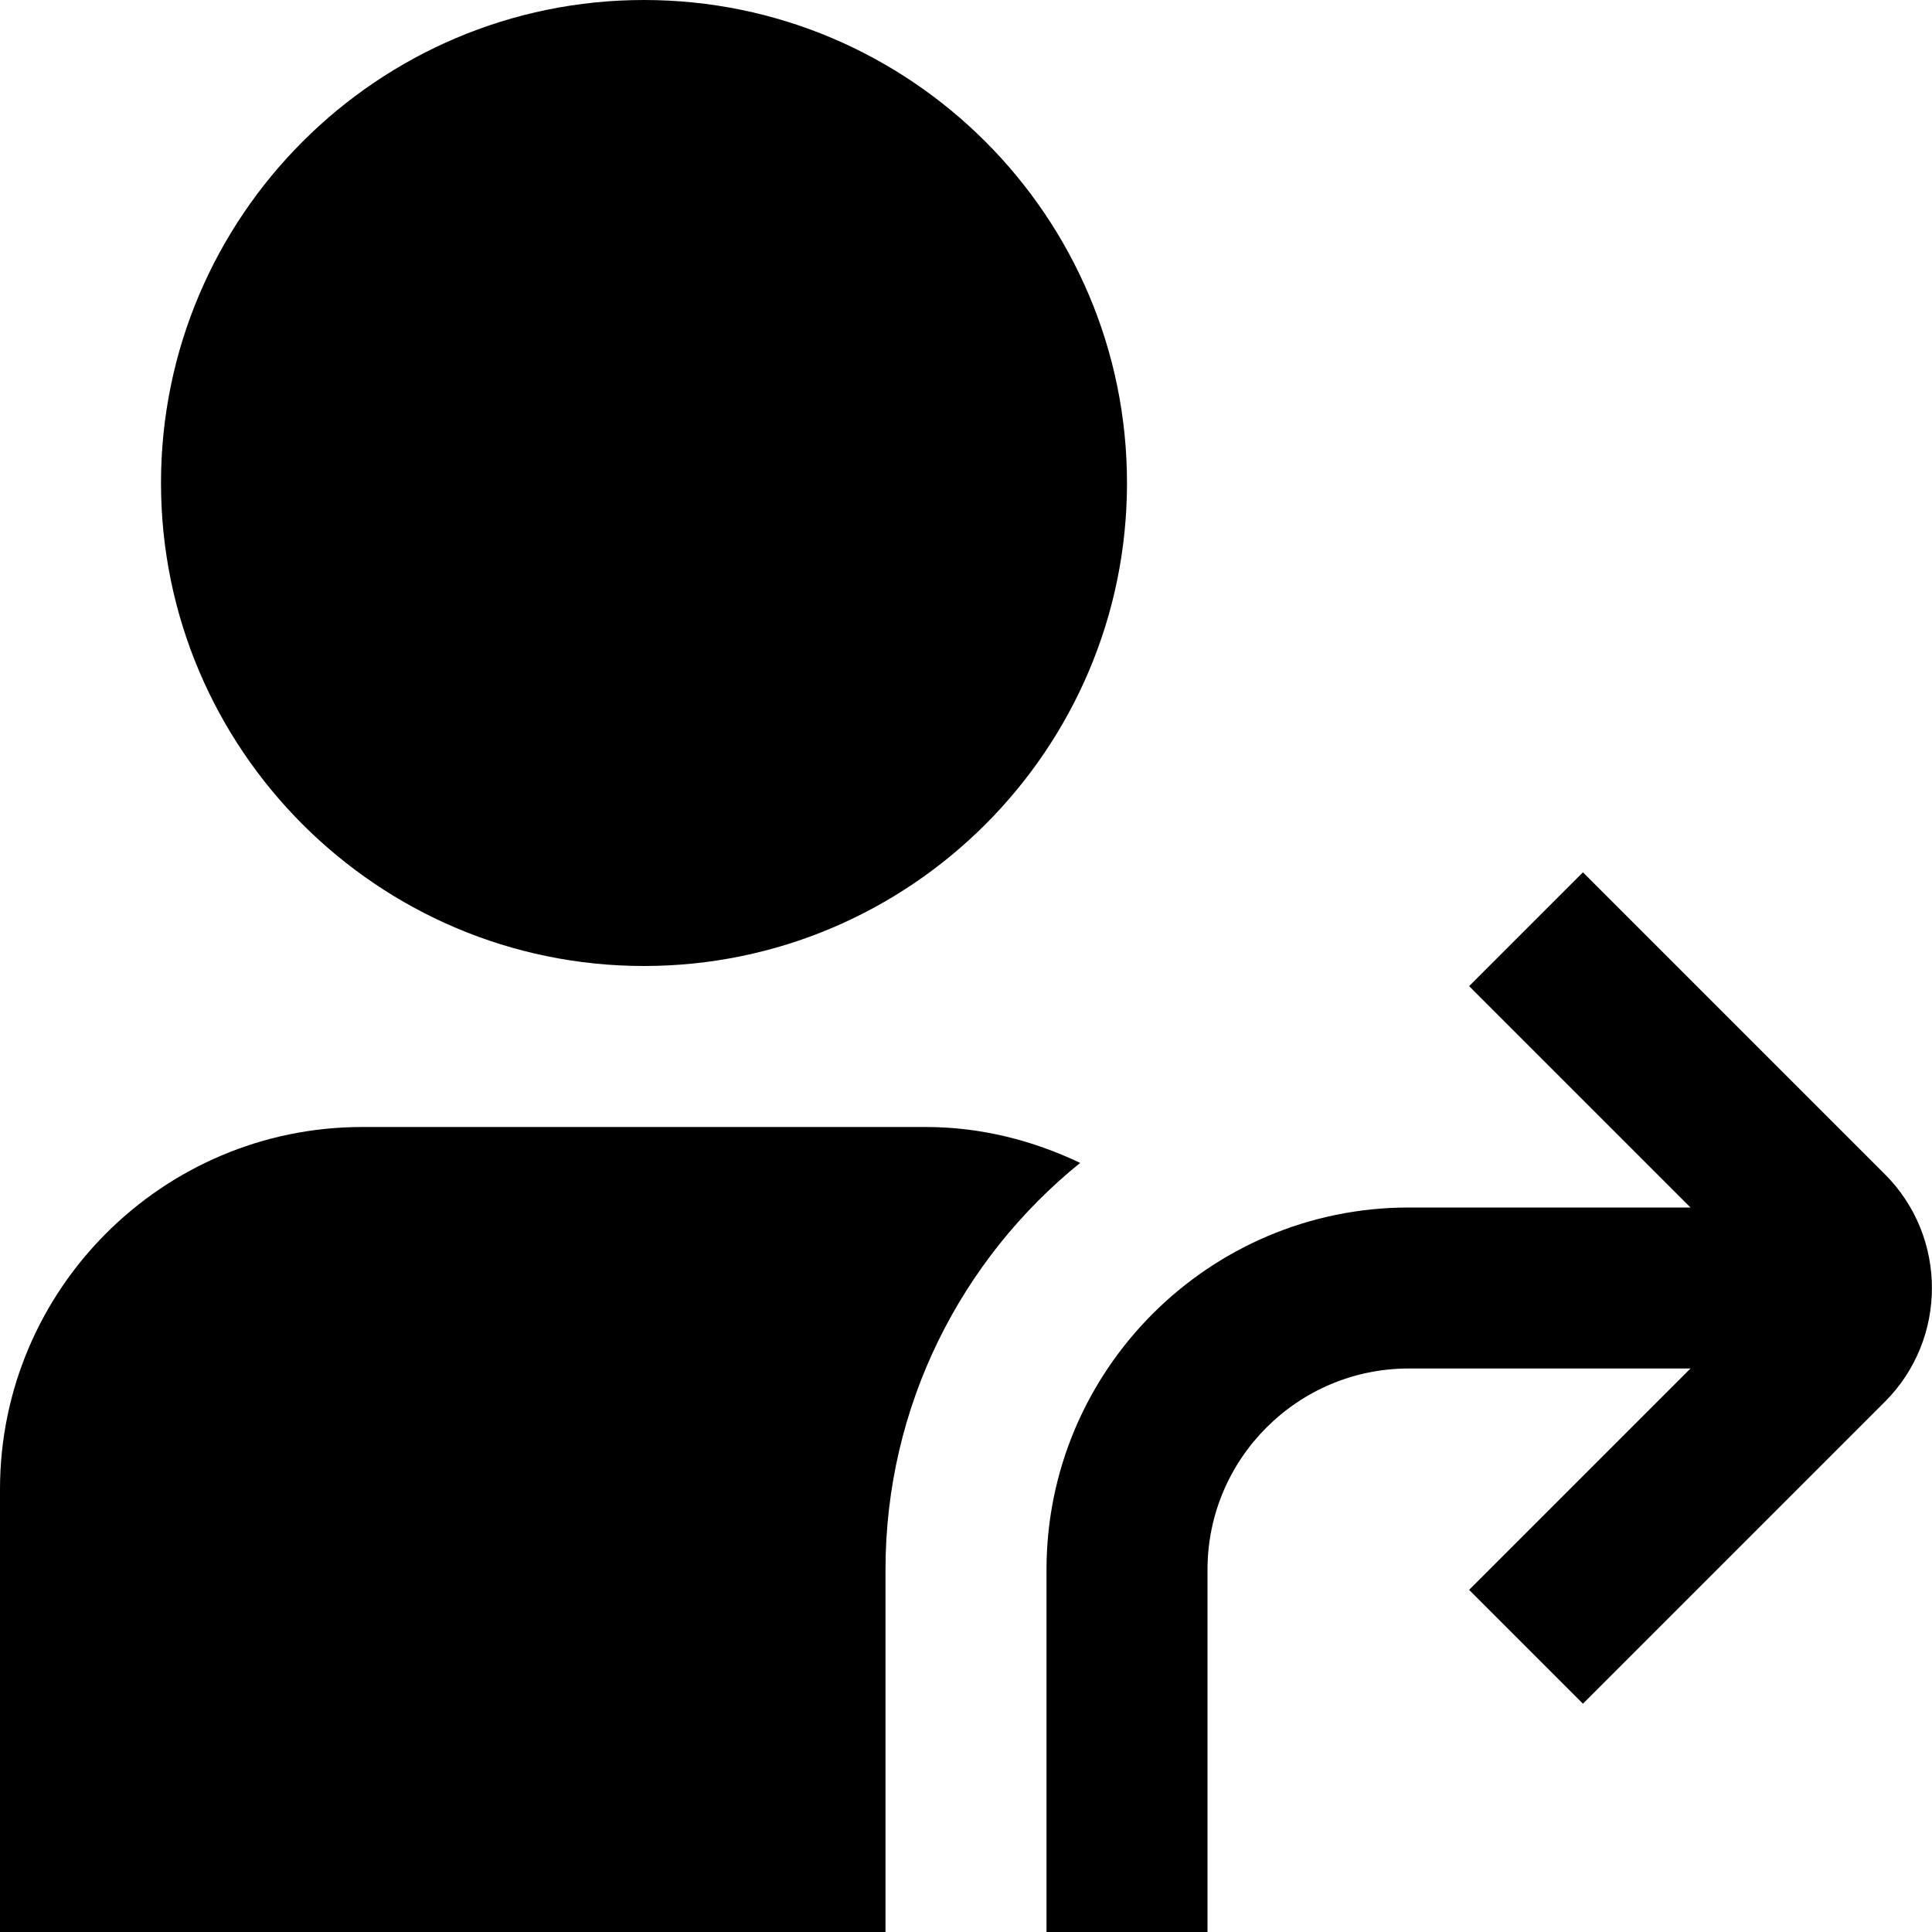 <?xml version="1.0" encoding="UTF-8"?>
<svg xmlns="http://www.w3.org/2000/svg" id="Layer_1" data-name="Layer 1" viewBox="0 0 24 24">
  <path d="m23.414,17.414l-3.75,3.75-1.414-1.414,2.75-2.75h-3.5c-1.379,0-2.5,1.121-2.5,2.5v4.5h-2v-4.5c0-2.481,2.019-4.5,4.5-4.5h3.5l-2.75-2.75,1.414-1.414,3.75,3.75c.78.779.78,2.049,0,2.828ZM2,6C2,2.691,4.691,0,8,0s6,2.691,6,6-2.691,6-6,6-6-2.691-6-6Zm9,13.5c0-2.039.944-3.862,2.418-5.054-.584-.278-1.229-.446-1.918-.446h-7c-2.481,0-4.5,2.019-4.5,4.5v5.5h11v-4.5Z"/>
</svg>
